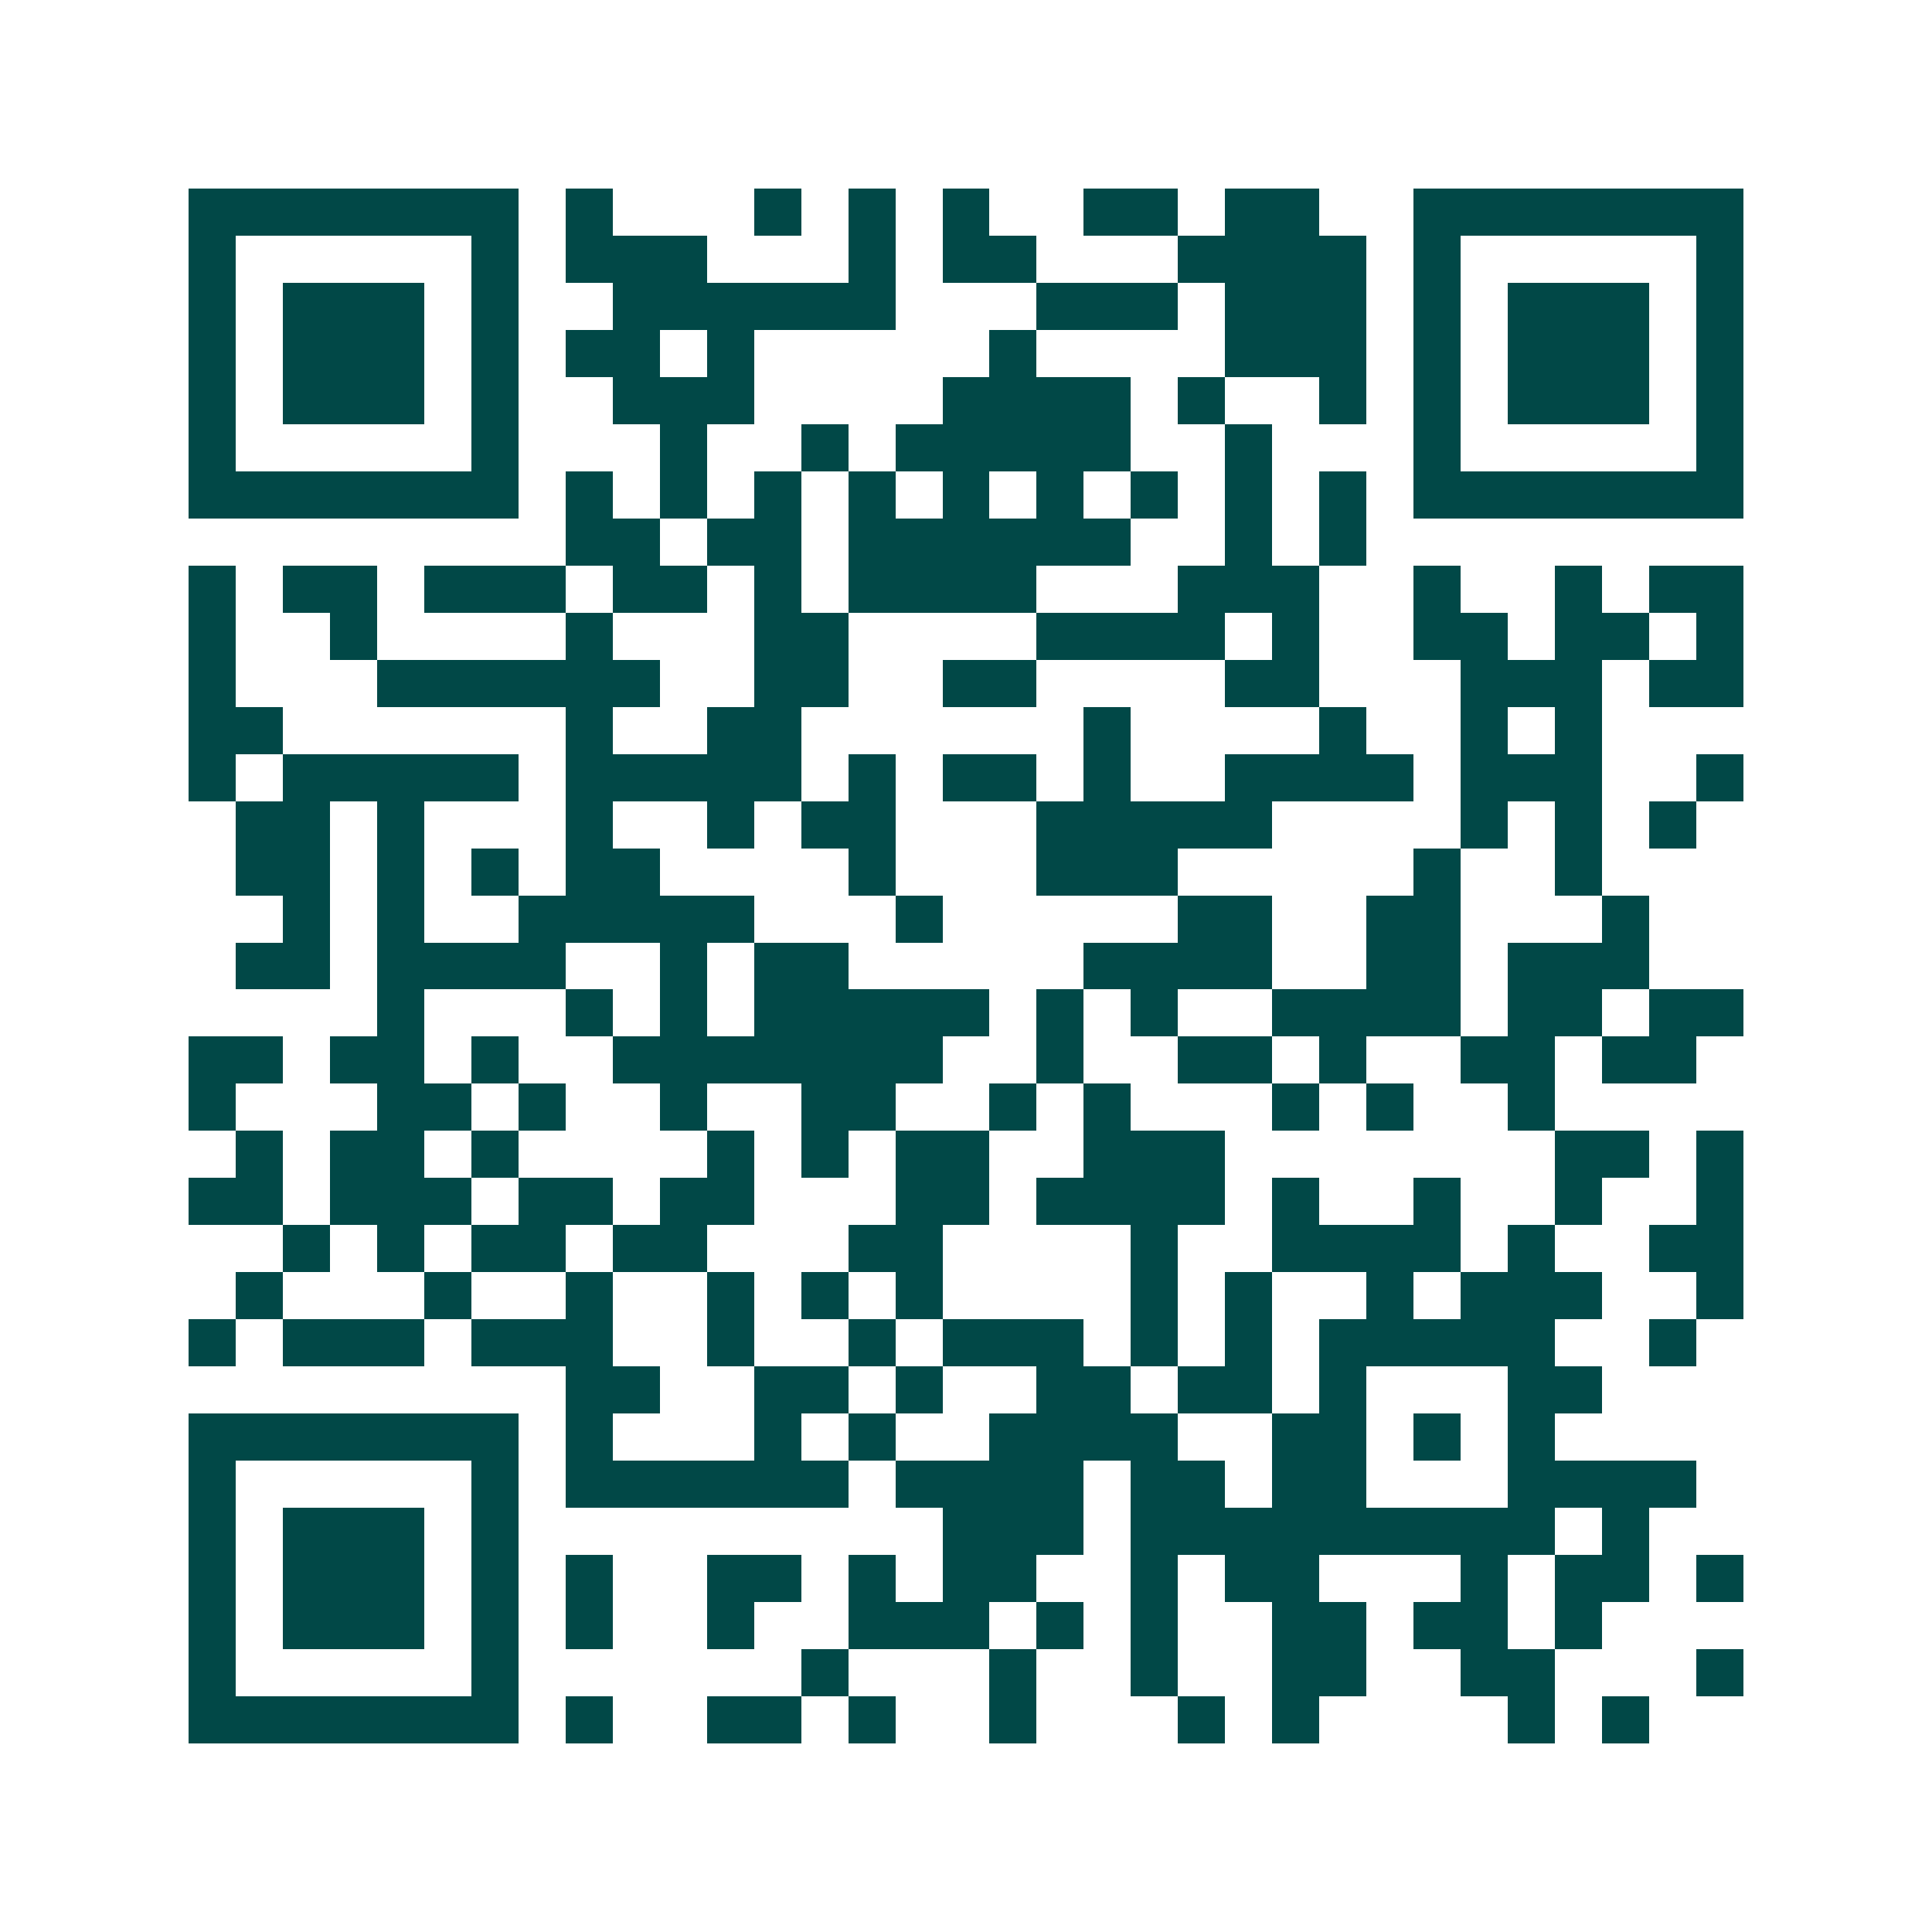 <svg xmlns="http://www.w3.org/2000/svg" width="200" height="200" viewBox="0 0 41 41" shape-rendering="crispEdges"><path fill="#ffffff" d="M0 0h41v41H0z"/><path stroke="#014847" d="M4 4.5h7m1 0h1m3 0h1m1 0h1m1 0h1m2 0h2m1 0h2m2 0h7M4 5.5h1m5 0h1m1 0h3m3 0h1m1 0h2m3 0h4m1 0h1m5 0h1M4 6.5h1m1 0h3m1 0h1m2 0h6m3 0h3m1 0h3m1 0h1m1 0h3m1 0h1M4 7.5h1m1 0h3m1 0h1m1 0h2m1 0h1m5 0h1m4 0h3m1 0h1m1 0h3m1 0h1M4 8.5h1m1 0h3m1 0h1m2 0h3m4 0h4m1 0h1m2 0h1m1 0h1m1 0h3m1 0h1M4 9.5h1m5 0h1m3 0h1m2 0h1m1 0h5m2 0h1m3 0h1m5 0h1M4 10.5h7m1 0h1m1 0h1m1 0h1m1 0h1m1 0h1m1 0h1m1 0h1m1 0h1m1 0h1m1 0h7M12 11.5h2m1 0h2m1 0h6m2 0h1m1 0h1M4 12.5h1m1 0h2m1 0h3m1 0h2m1 0h1m1 0h4m3 0h3m2 0h1m2 0h1m1 0h2M4 13.5h1m2 0h1m4 0h1m3 0h2m4 0h4m1 0h1m2 0h2m1 0h2m1 0h1M4 14.5h1m3 0h6m2 0h2m2 0h2m4 0h2m3 0h3m1 0h2M4 15.5h2m6 0h1m2 0h2m6 0h1m4 0h1m2 0h1m1 0h1M4 16.5h1m1 0h5m1 0h5m1 0h1m1 0h2m1 0h1m2 0h4m1 0h3m2 0h1M5 17.5h2m1 0h1m3 0h1m2 0h1m1 0h2m3 0h5m4 0h1m1 0h1m1 0h1M5 18.5h2m1 0h1m1 0h1m1 0h2m4 0h1m3 0h3m5 0h1m2 0h1M6 19.5h1m1 0h1m2 0h5m3 0h1m5 0h2m2 0h2m3 0h1M5 20.5h2m1 0h4m2 0h1m1 0h2m5 0h4m2 0h2m1 0h3M8 21.5h1m3 0h1m1 0h1m1 0h5m1 0h1m1 0h1m2 0h4m1 0h2m1 0h2M4 22.5h2m1 0h2m1 0h1m2 0h7m2 0h1m2 0h2m1 0h1m2 0h2m1 0h2M4 23.5h1m3 0h2m1 0h1m2 0h1m2 0h2m2 0h1m1 0h1m3 0h1m1 0h1m2 0h1M5 24.5h1m1 0h2m1 0h1m4 0h1m1 0h1m1 0h2m2 0h3m7 0h2m1 0h1M4 25.5h2m1 0h3m1 0h2m1 0h2m3 0h2m1 0h4m1 0h1m2 0h1m2 0h1m2 0h1M6 26.5h1m1 0h1m1 0h2m1 0h2m3 0h2m4 0h1m2 0h4m1 0h1m2 0h2M5 27.5h1m3 0h1m2 0h1m2 0h1m1 0h1m1 0h1m4 0h1m1 0h1m2 0h1m1 0h3m2 0h1M4 28.5h1m1 0h3m1 0h3m2 0h1m2 0h1m1 0h3m1 0h1m1 0h1m1 0h5m2 0h1M12 29.5h2m2 0h2m1 0h1m2 0h2m1 0h2m1 0h1m3 0h2M4 30.5h7m1 0h1m3 0h1m1 0h1m2 0h4m2 0h2m1 0h1m1 0h1M4 31.5h1m5 0h1m1 0h6m1 0h4m1 0h2m1 0h2m3 0h4M4 32.5h1m1 0h3m1 0h1m9 0h3m1 0h9m1 0h1M4 33.5h1m1 0h3m1 0h1m1 0h1m2 0h2m1 0h1m1 0h2m2 0h1m1 0h2m3 0h1m1 0h2m1 0h1M4 34.5h1m1 0h3m1 0h1m1 0h1m2 0h1m2 0h3m1 0h1m1 0h1m2 0h2m1 0h2m1 0h1M4 35.5h1m5 0h1m6 0h1m3 0h1m2 0h1m2 0h2m2 0h2m3 0h1M4 36.5h7m1 0h1m2 0h2m1 0h1m2 0h1m3 0h1m1 0h1m4 0h1m1 0h1"/></svg>
